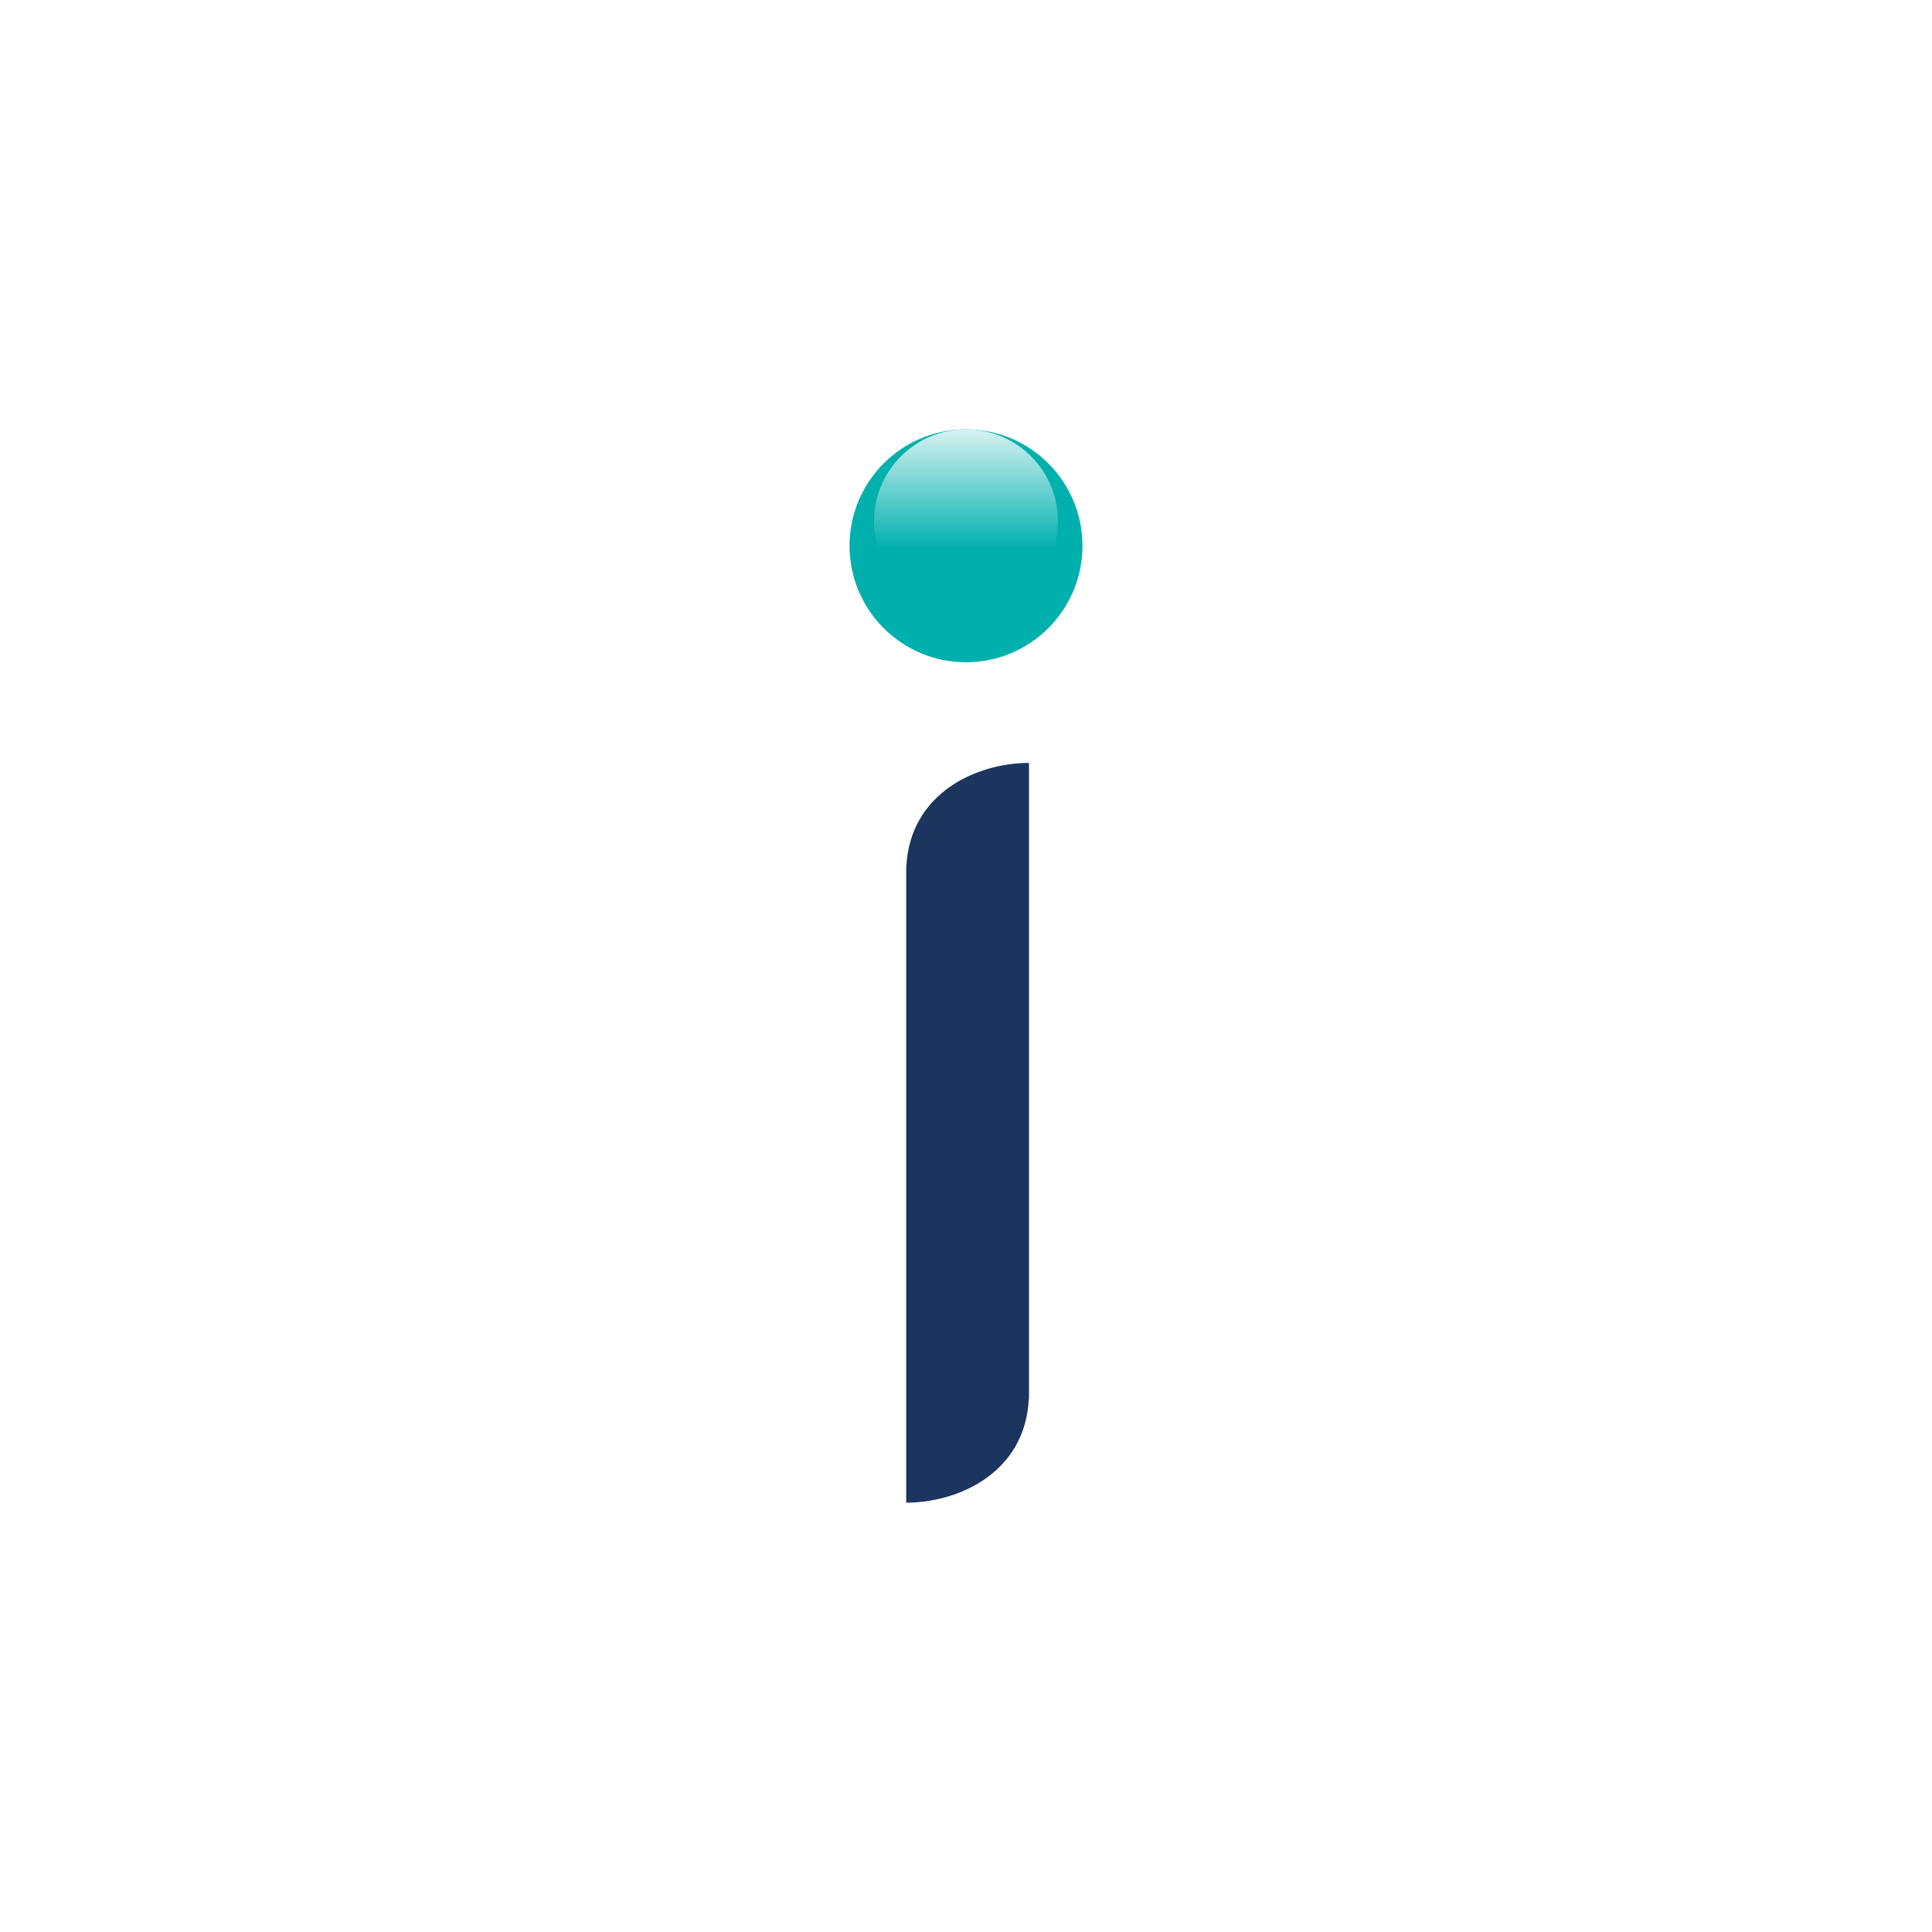 <svg xmlns="http://www.w3.org/2000/svg" viewBox="0 0 18 18">
  <rect x="0" y="0" width="18" height="18" fill="#808080" stroke="none"/>
  <g clip-path="url(#a)">
    <path fill="#fff" d="M0 0h18v18H0V0Z"/>
    <path fill="#1B355E" d="M9.587 7.108c-.485 0-1.109.278-1.143.967l-.001.001V14c.485 0 1.108-.277 1.142-.966l.002-.002V7.109Z"/>
    <circle cx="9" cy="5.085" r="1.085" fill="#00B0AD"/>
    <circle cx="9" cy="4.857" r=".857" fill="url(#b)" fill-opacity=".84"/>
  </g>
  <defs>
    <linearGradient id="b" x1="9" x2="9" y1="4" y2="5.114" gradientUnits="userSpaceOnUse">
      <stop stop-color="#fff"/>
      <stop offset="1" stop-color="#fff" stop-opacity="0"/>
    </linearGradient>
    <clipPath id="a">
      <path fill="#fff" d="M0 0h18v18H0z"/>
    </clipPath>
  </defs>
</svg>
